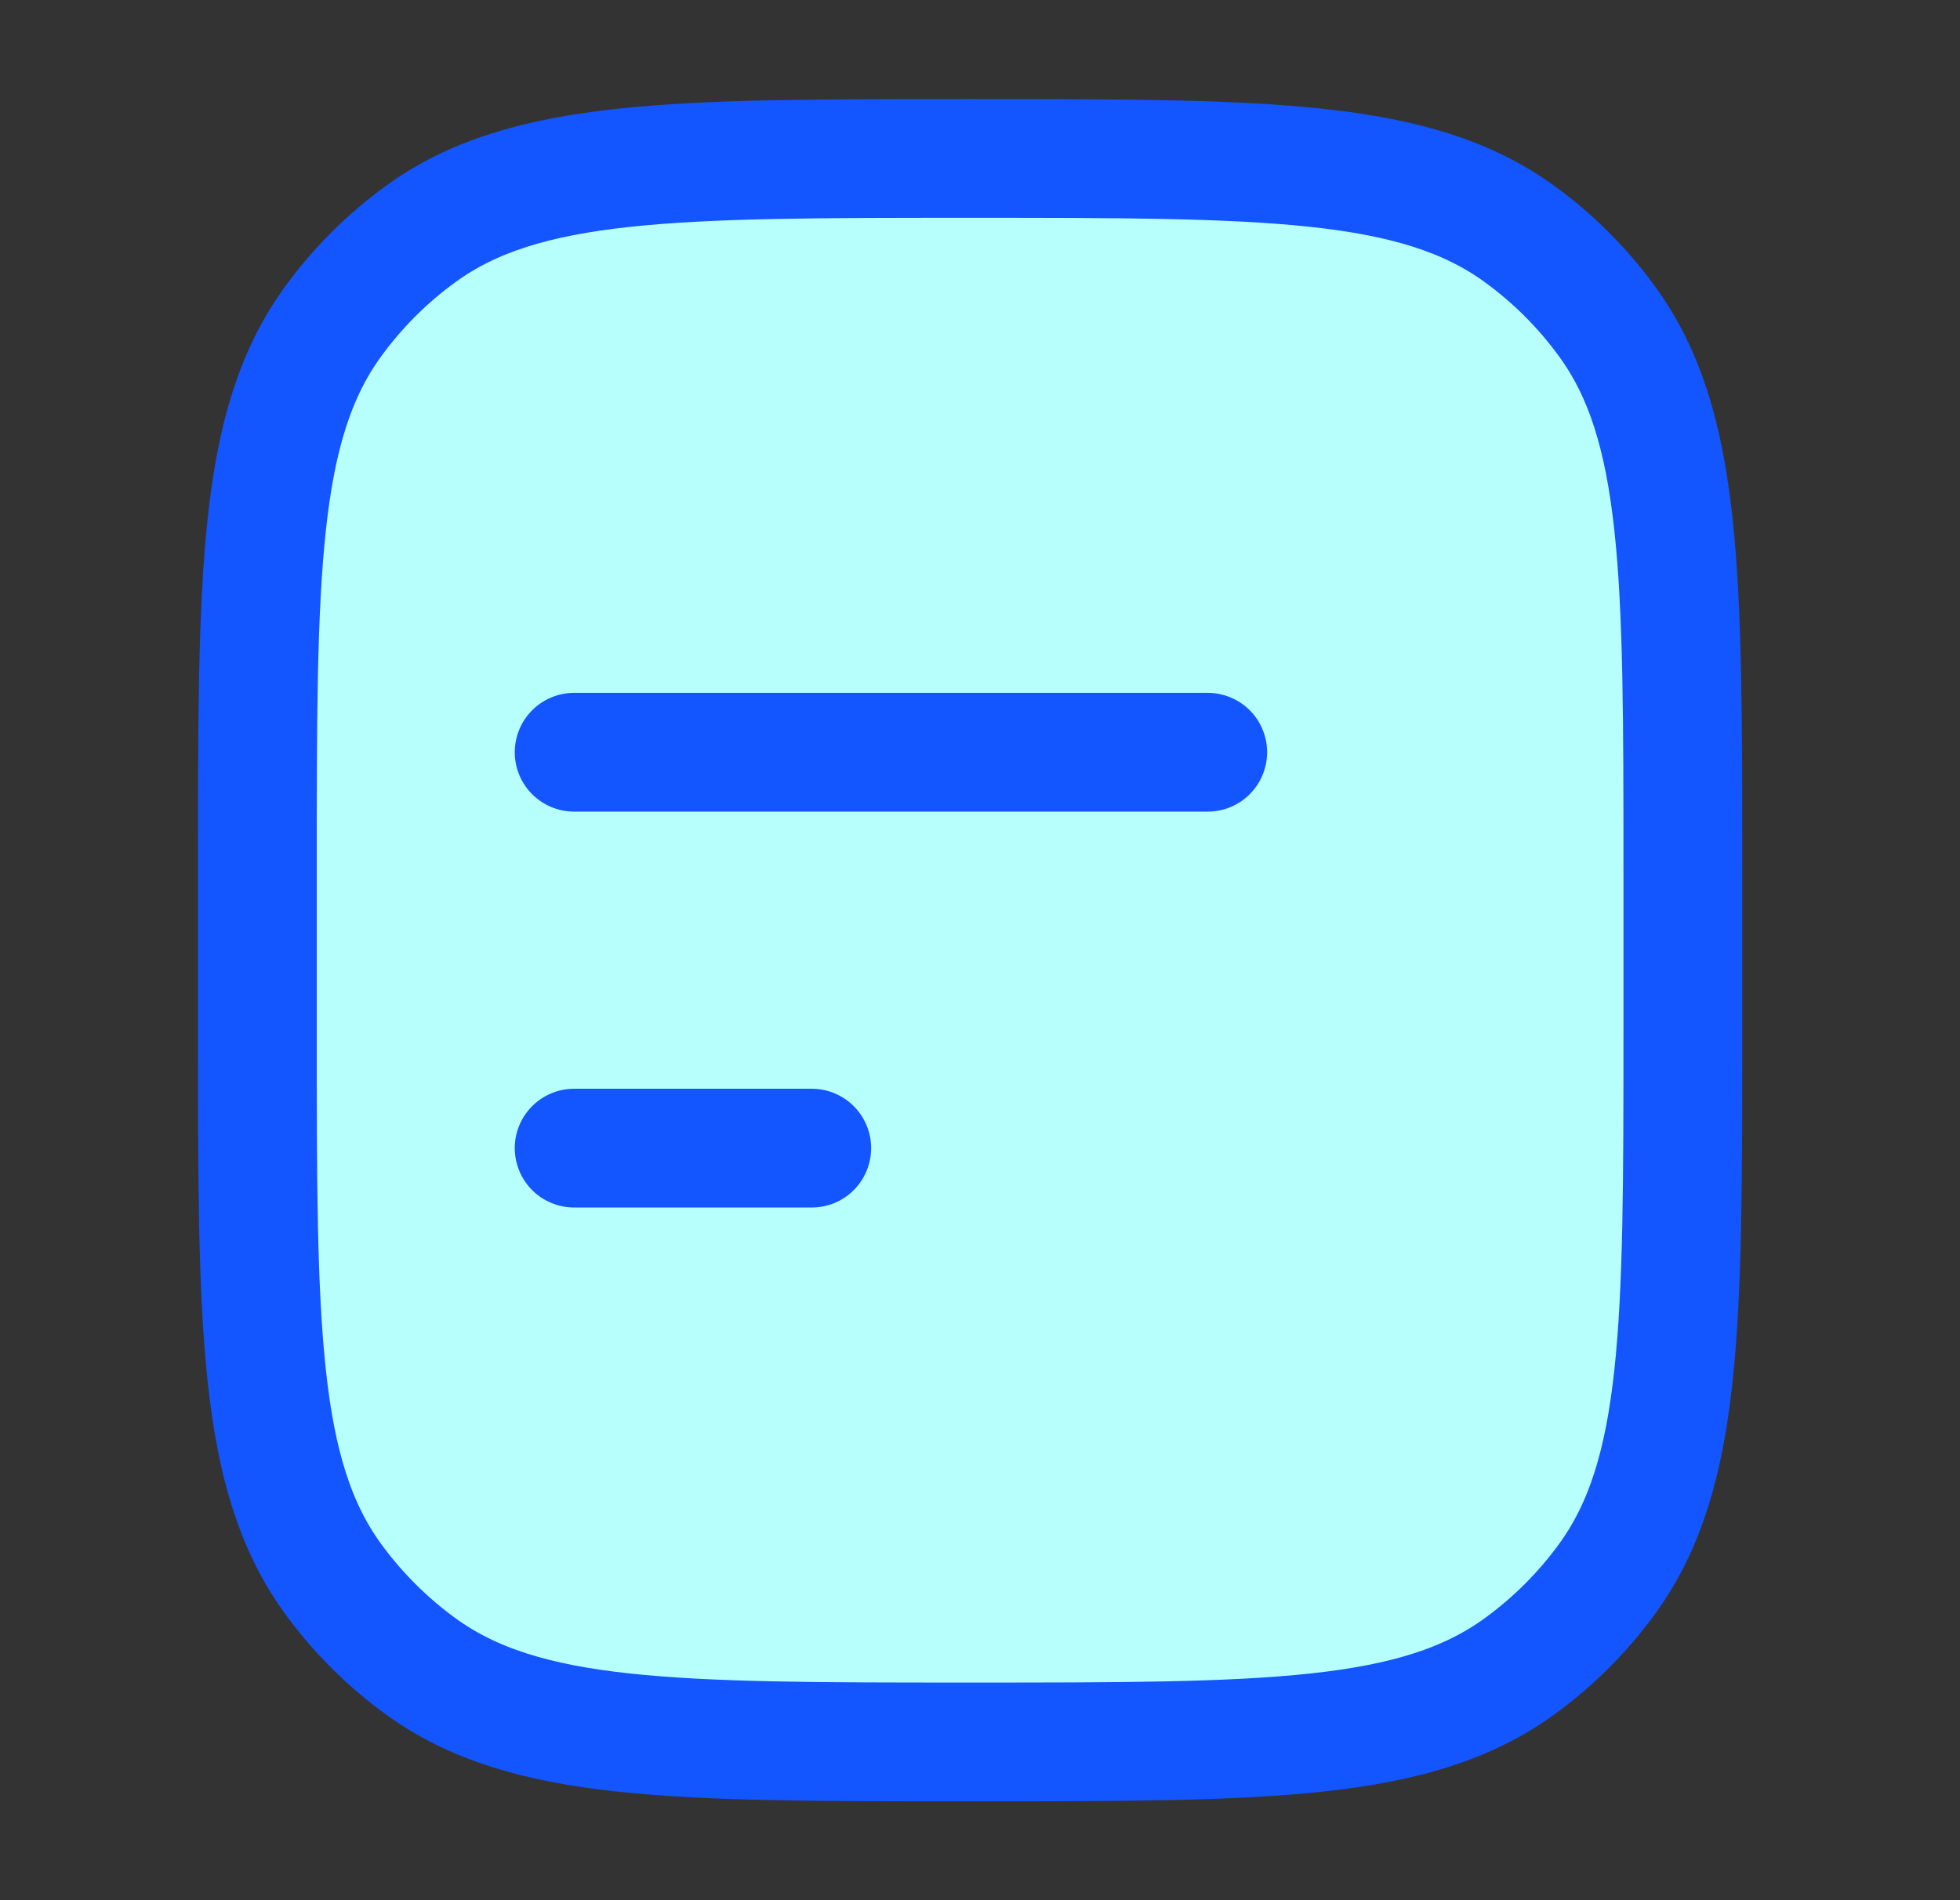 <svg width="33" height="32" viewBox="0 0 33 32" fill="none" xmlns="http://www.w3.org/2000/svg">
<rect x="0" y="0" width="33" height="32" fill="#333333" stroke="none"/>
<path d="M4.333 14.668C4.333 9.668 4.333 7.168 5.607 5.416C6.018 4.85 6.516 4.352 7.082 3.941C8.834 2.668 11.334 2.668 16.334 2.668C21.333 2.668 23.833 2.668 25.585 3.941C26.151 4.352 26.649 4.85 27.06 5.416C28.334 7.168 28.334 9.668 28.334 14.668V17.335C28.334 22.334 28.334 24.834 27.06 26.587C26.649 27.152 26.151 27.65 25.585 28.061C23.833 29.335 21.333 29.335 16.334 29.335C11.334 29.335 8.834 29.335 7.082 28.061C6.516 27.65 6.018 27.152 5.607 26.587C4.333 24.834 4.333 22.334 4.333 17.335V14.668Z" fill="#D9D9D9"/>
<path d="M4.333 14.668C4.333 9.668 4.333 7.168 5.607 5.416C6.018 4.85 6.516 4.352 7.082 3.941C8.834 2.668 11.334 2.668 16.334 2.668C21.333 2.668 23.833 2.668 25.585 3.941C26.151 4.352 26.649 4.85 27.06 5.416C28.334 7.168 28.334 9.668 28.334 14.668V17.335C28.334 22.334 28.334 24.834 27.06 26.587C26.649 27.152 26.151 27.65 25.585 28.061C23.833 29.335 21.333 29.335 16.334 29.335C11.334 29.335 8.834 29.335 7.082 28.061C6.516 27.65 6.018 27.152 5.607 26.587C4.333 24.834 4.333 22.334 4.333 17.335V14.668Z" fill="#B7FFFD"/>
<path d="M4.333 14.668C4.333 9.668 4.333 7.168 5.607 5.416C6.018 4.85 6.516 4.352 7.082 3.941C8.834 2.668 11.334 2.668 16.334 2.668C21.333 2.668 23.833 2.668 25.585 3.941C26.151 4.352 26.649 4.85 27.06 5.416C28.334 7.168 28.334 9.668 28.334 14.668V17.335C28.334 22.334 28.334 24.834 27.06 26.587C26.649 27.152 26.151 27.65 25.585 28.061C23.833 29.335 21.333 29.335 16.334 29.335C11.334 29.335 8.834 29.335 7.082 28.061C6.516 27.65 6.018 27.152 5.607 26.587C4.333 24.834 4.333 22.334 4.333 17.335V14.668Z" stroke="#1355FF" stroke-width="2" stroke-linecap="round" stroke-linejoin="round"/>
<path d="M20.334 12.668H9.667M13.667 19.335H9.667" stroke="#1355FF" stroke-width="2" stroke-linecap="round" stroke-linejoin="round"/>
</svg>
